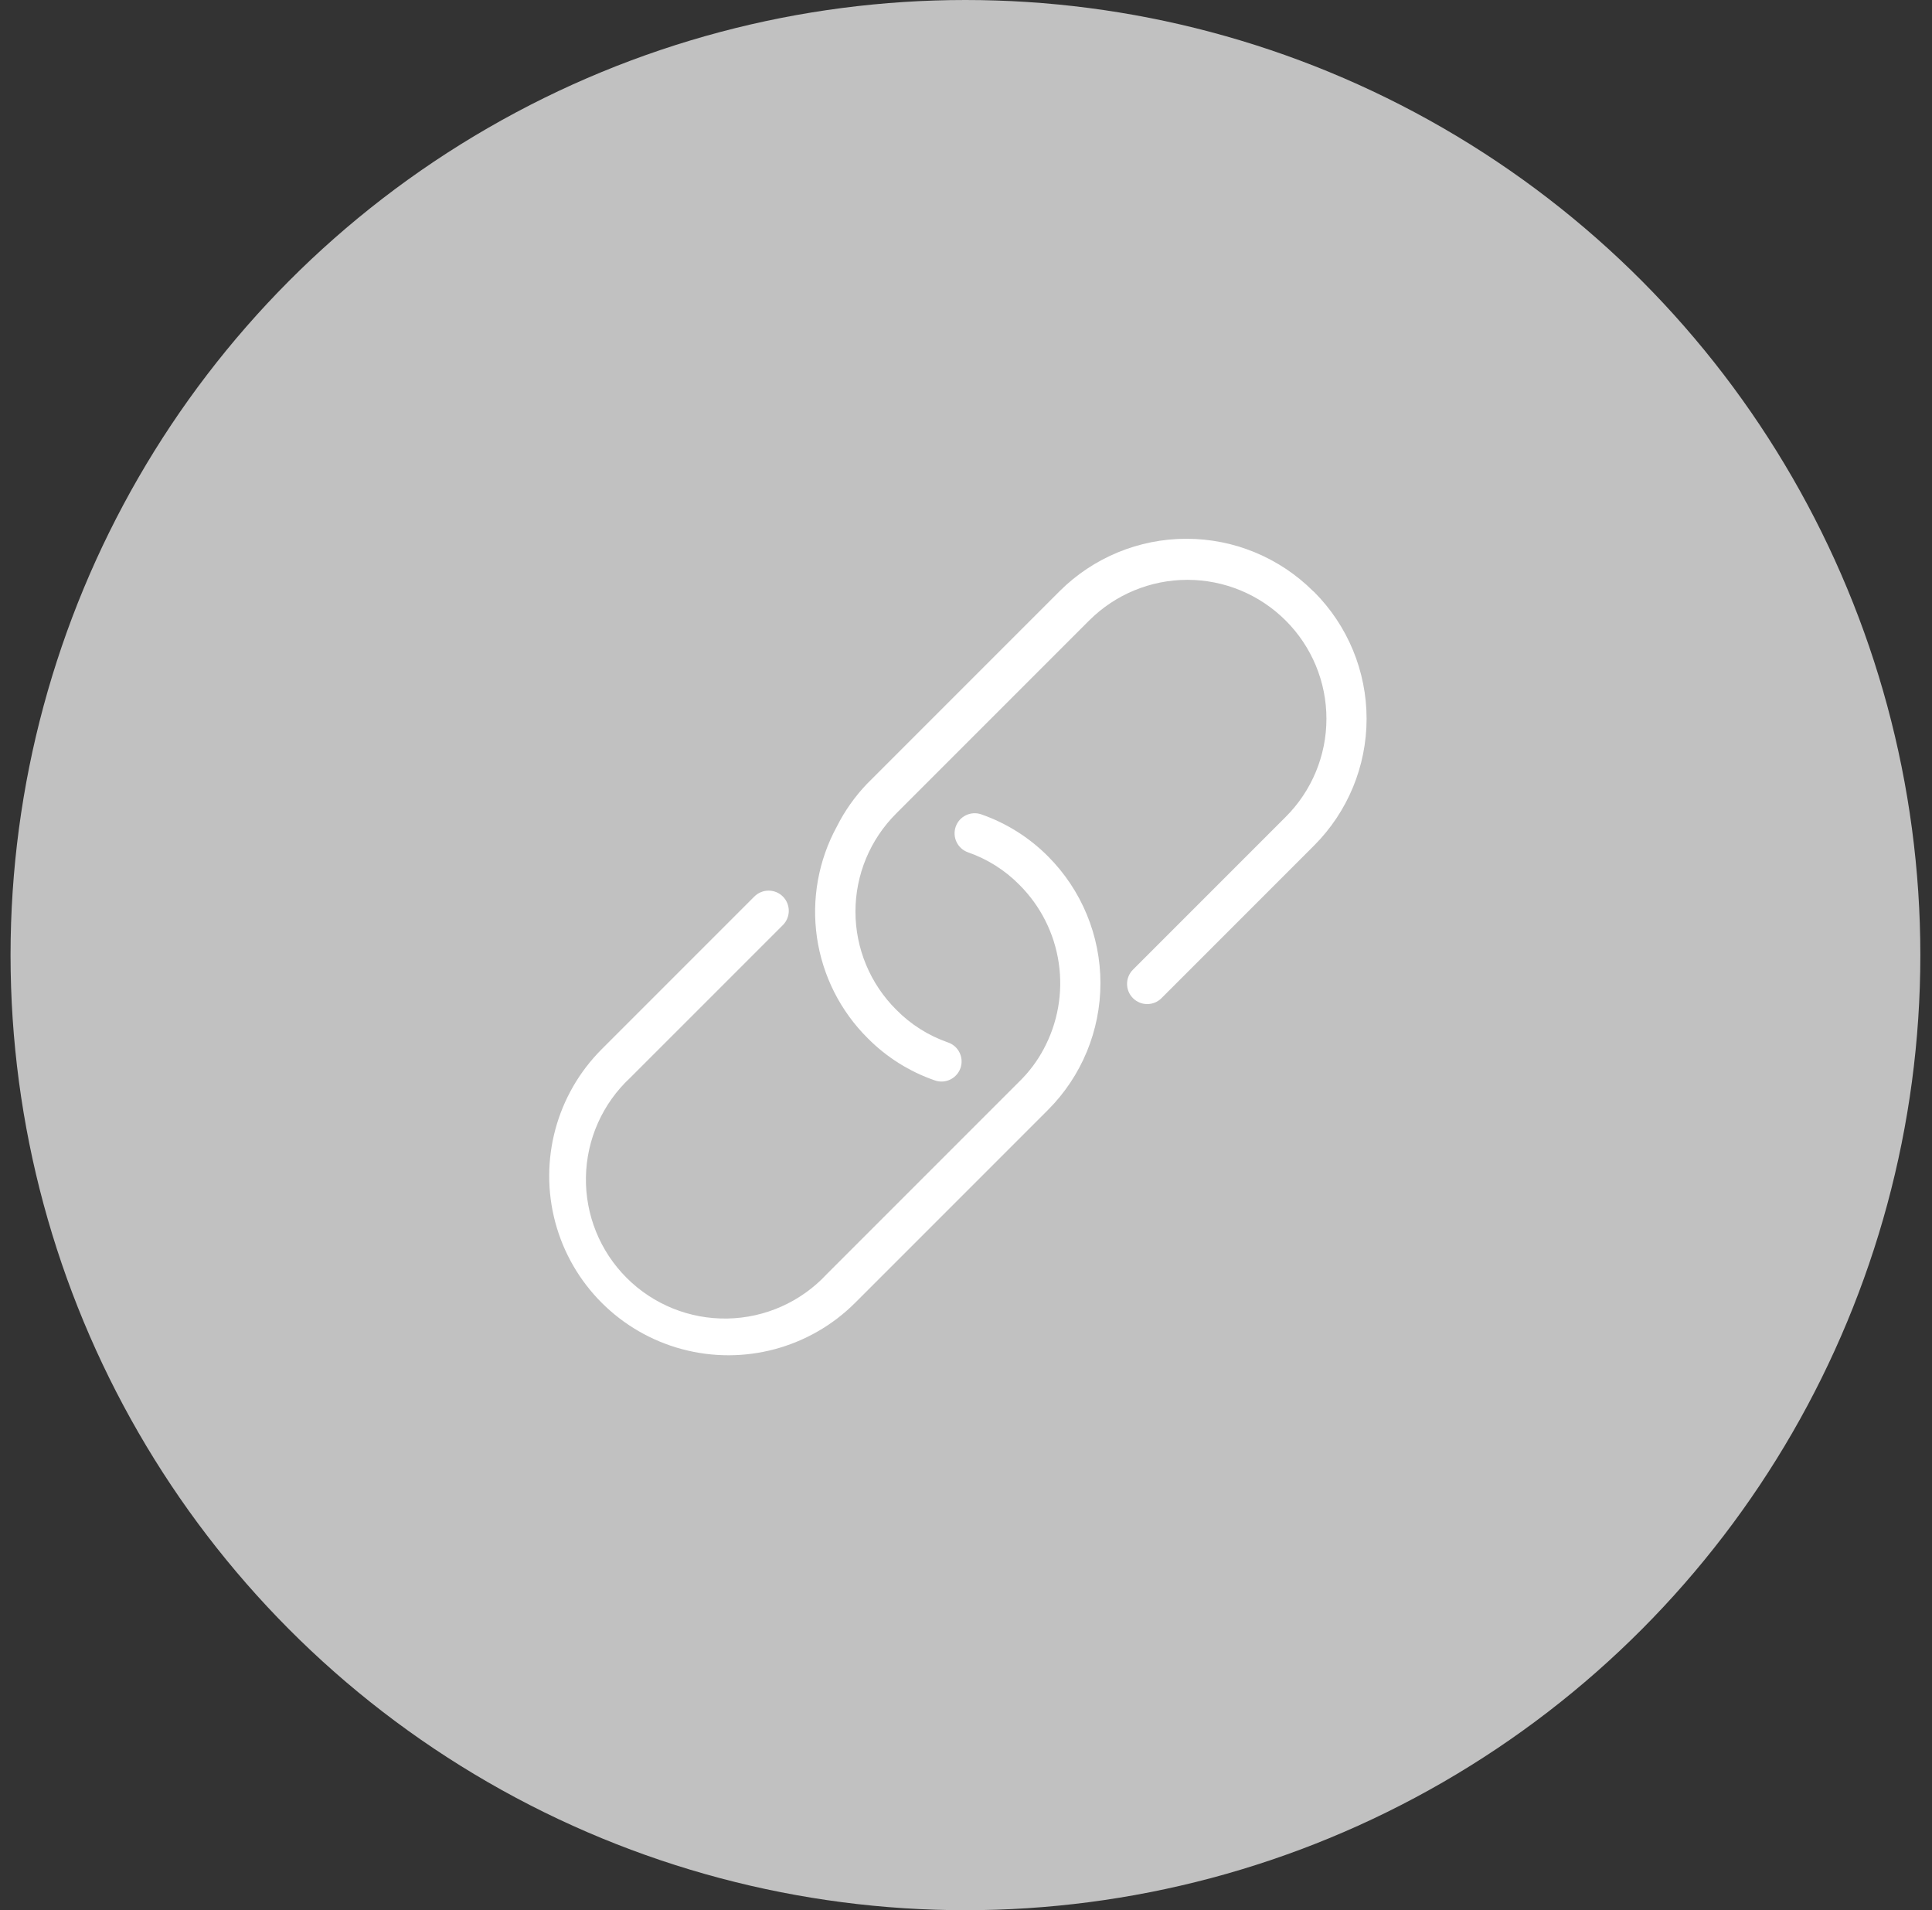 <svg width="87" height="86" viewBox="0 0 87 86" fill="none" xmlns="http://www.w3.org/2000/svg">
<rect x="0" y="0" width="87" height="86" fill="#333333" stroke="none"/>
<circle cx="43.475" cy="43" r="43" fill="#C1C1C1"/>
<path d="M59.132 26.614C57.616 25.104 55.564 24.256 53.425 24.256C51.285 24.256 49.233 25.104 47.717 26.614L39.034 35.297C38.494 35.864 38.039 36.507 37.687 37.206C36.853 38.733 36.538 40.489 36.789 42.21C37.041 43.931 37.844 45.523 39.08 46.748C39.926 47.6 40.956 48.247 42.091 48.639C42.187 48.673 42.288 48.692 42.39 48.693C42.836 48.696 43.217 48.375 43.29 47.935C43.362 47.495 43.103 47.068 42.679 46.929C41.806 46.624 41.013 46.123 40.364 45.464C39.185 44.294 38.522 42.702 38.522 41.041C38.522 39.38 39.185 37.788 40.364 36.618L49.047 27.935C50.221 26.763 51.811 26.105 53.47 26.105C55.128 26.105 56.719 26.763 57.893 27.935C59.069 29.106 59.731 30.698 59.731 32.358C59.731 34.018 59.069 35.61 57.893 36.781L51.019 43.655C50.664 44.01 50.664 44.585 51.019 44.939C51.373 45.294 51.948 45.294 52.303 44.939L59.177 38.065C60.689 36.551 61.539 34.498 61.539 32.358C61.539 30.218 60.689 28.165 59.177 26.651L59.132 26.614Z" fill="white"/>
<path d="M44.19 36.664C43.718 36.499 43.201 36.748 43.036 37.22C42.872 37.692 43.121 38.209 43.593 38.374C44.467 38.678 45.259 39.179 45.908 39.839C46.861 40.791 47.482 42.025 47.677 43.358C47.873 44.691 47.633 46.052 46.994 47.237C46.708 47.773 46.342 48.26 45.908 48.685L37.225 57.368C36.068 58.612 34.455 59.332 32.755 59.362C31.057 59.393 29.418 58.732 28.217 57.53C27.015 56.329 26.354 54.69 26.385 52.992C26.415 51.293 27.135 49.679 28.379 48.522L35.254 41.648C35.608 41.293 35.608 40.718 35.254 40.363C34.899 40.009 34.324 40.009 33.969 40.363L27.095 47.237C25.056 49.277 24.26 52.249 25.006 55.034C25.752 57.819 27.928 59.995 30.713 60.741C33.499 61.487 36.47 60.691 38.51 58.652L47.193 49.969C48.705 48.455 49.554 46.402 49.554 44.262C49.554 42.122 48.705 40.069 47.193 38.554C46.348 37.705 45.321 37.059 44.19 36.664L44.19 36.664Z" fill="white"/>
</svg>
